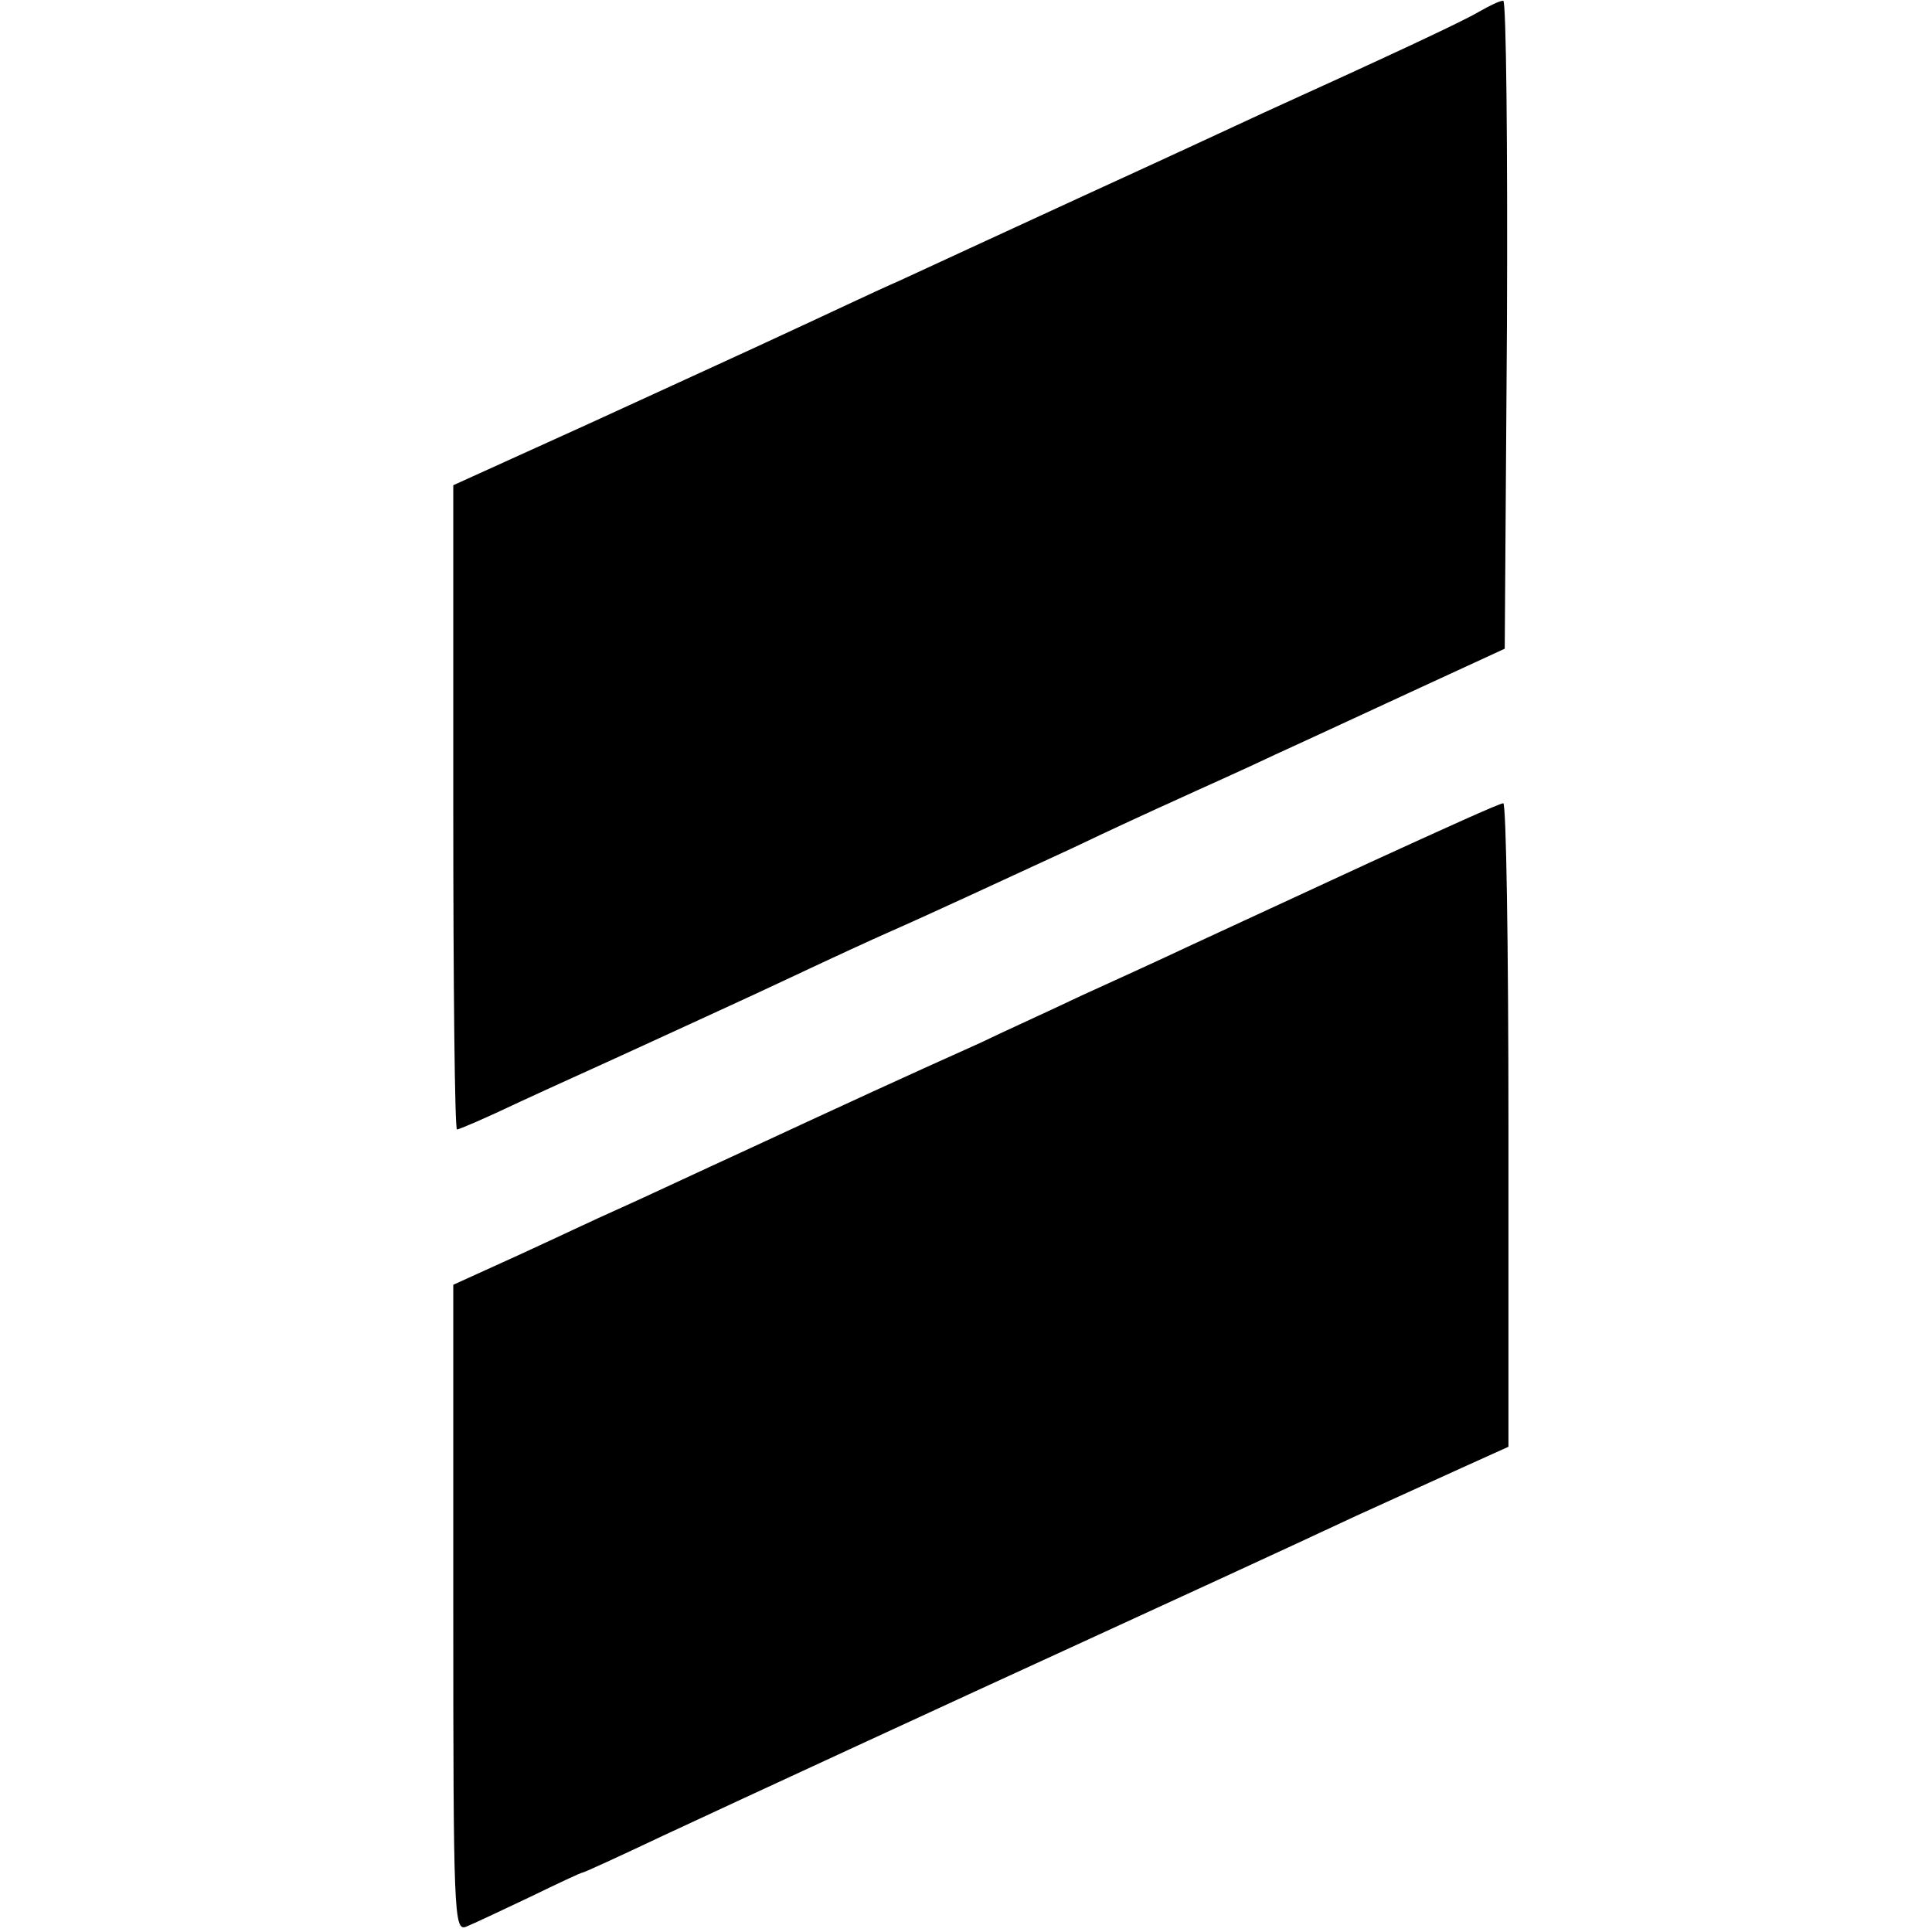 <?xml version="1.0" standalone="no"?>
<!DOCTYPE svg PUBLIC "-//W3C//DTD SVG 20010904//EN"
 "http://www.w3.org/TR/2001/REC-SVG-20010904/DTD/svg10.dtd">
<svg version="1.0" xmlns="http://www.w3.org/2000/svg"
 width="260pt" height="260pt" viewBox="0 0 260 260"
 preserveAspectRatio="xMidYMid meet">
<g transform="translate(0,260) scale(0.1,-0.1)"
fill="#000000" stroke="none">
<path d="M1990 2584 c-22 -13 -116 -57 -290 -136 -30 -14 -140 -65 -245 -113
-104 -48 -215 -99 -245 -113 -30 -13 -95 -44 -145 -67 -49 -23 -172 -79 -272
-125 l-183 -83 0 -434 c0 -238 2 -433 5 -433 3 0 40 16 82 36 43 20 121 55
173 79 52 24 140 64 195 90 55 26 114 53 130 60 57 25 160 73 249 114 48 23
111 52 140 65 28 13 87 39 131 60 44 20 132 61 195 90 l115 53 3 436 c1 241
-1 437 -5 436 -5 0 -19 -7 -33 -15z"/>
<path d="M1845 1440 c-93 -43 -201 -93 -240 -111 -38 -18 -106 -49 -150 -69
-44 -21 -106 -49 -137 -64 -107 -48 -172 -78 -308 -141 -74 -34 -155 -72 -180
-83 -25 -11 -84 -39 -132 -61 l-88 -40 0 -435 c0 -411 1 -435 17 -429 10 4 48
22 86 40 37 18 69 33 71 33 2 0 50 22 107 49 92 43 406 188 559 258 96 44 292
134 375 173 44 20 108 49 143 65 l62 28 0 433 c0 239 -3 434 -7 433 -5 0 -84
-36 -178 -79z"/>
</g>
</svg>
